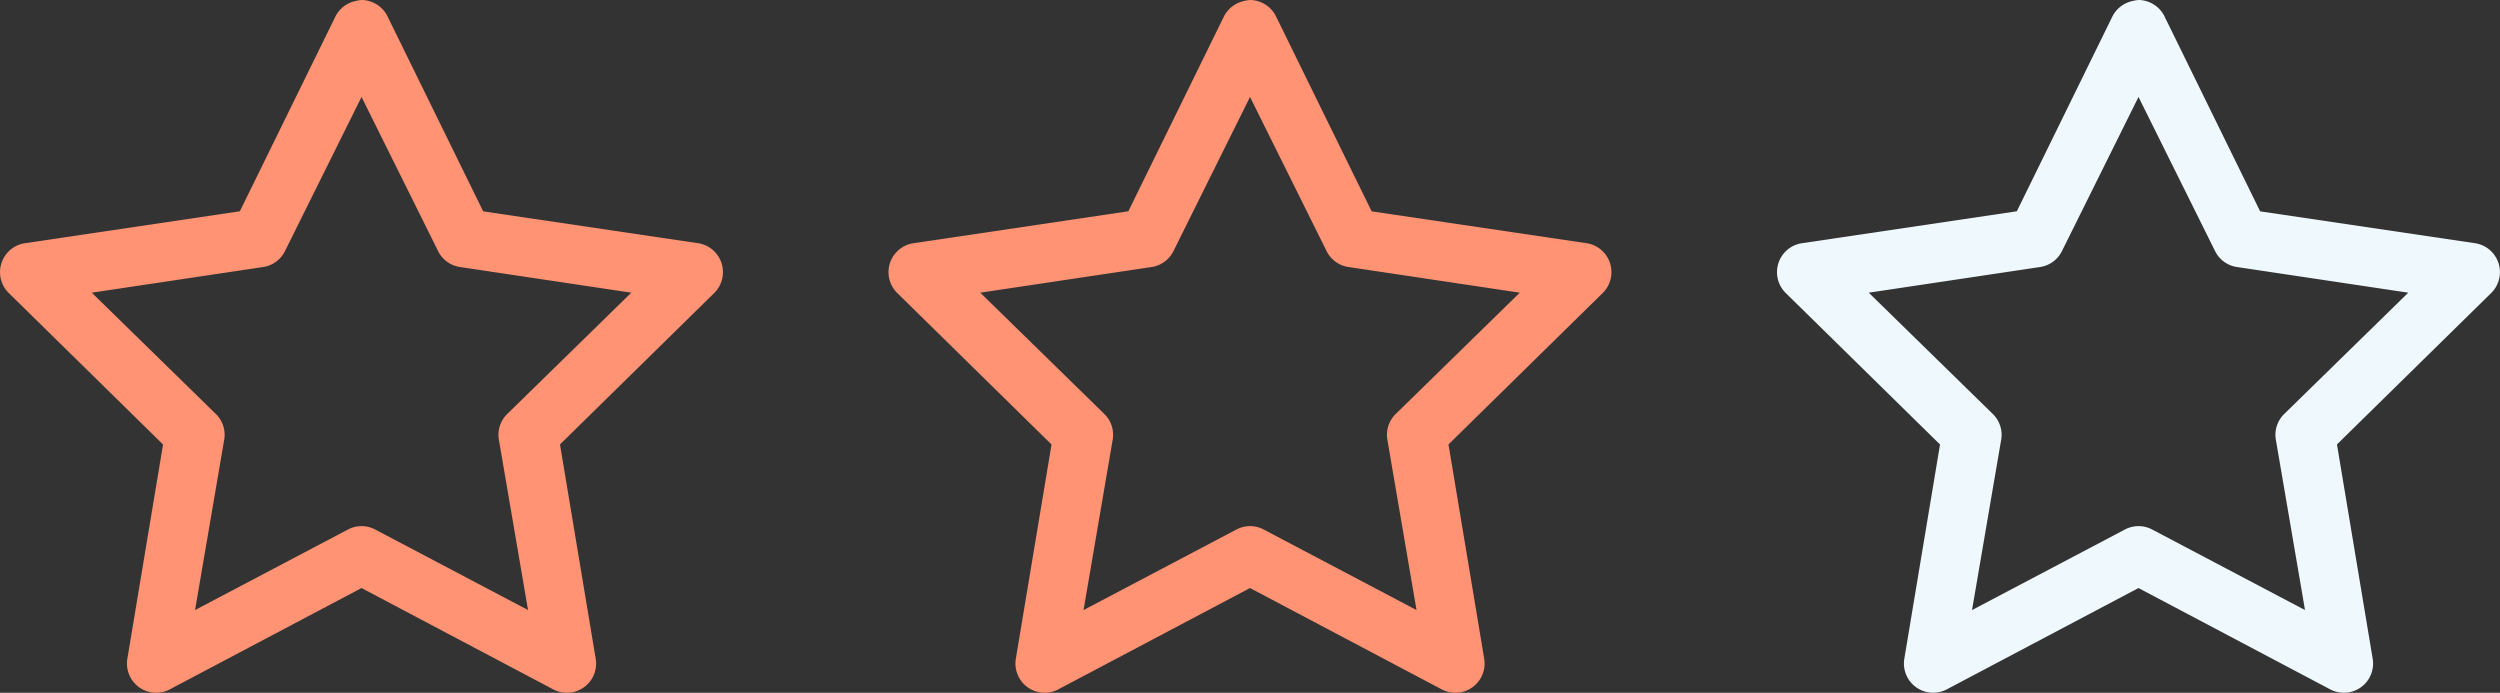 <svg xmlns="http://www.w3.org/2000/svg" width="110.376" height="30.587" viewBox="0 0 110.376 30.587">
  <rect x="0" y="0" width="110.376" height="30.587" fill="#333333" stroke="none"/>
  <g id="Group_1009" data-name="Group 1009" transform="translate(-372 -376)">
    <g id="surface1" transform="translate(366 376)">
      <path id="Path_394" data-name="Path 394" d="M16.65,1.156a1.317,1.317,0,0,0-.283.04,1.3,1.3,0,0,0-.929.727l-4.2,8.561L1.709,11.9a1.293,1.293,0,0,0-.686,2.181l6.824,6.7L6.272,30.231A1.29,1.29,0,0,0,8.129,31.6l8.48-4.482,8.48,4.482a1.29,1.29,0,0,0,1.858-1.373l-1.575-9.449,6.824-6.7A1.293,1.293,0,0,0,31.51,11.9l-9.53-1.413-4.2-8.561A1.3,1.3,0,0,0,16.65,1.156Zm-.04,4.28L20,12.261a1.285,1.285,0,0,0,.969.686l7.551,1.131-5.451,5.33a1.288,1.288,0,0,0-.4,1.131l1.292,7.551-6.744-3.554a1.287,1.287,0,0,0-1.211,0L9.26,28.09l1.292-7.551a1.288,1.288,0,0,0-.4-1.131L4.7,14.078l7.551-1.131a1.285,1.285,0,0,0,.969-.686Z" transform="translate(5.352 -1.156)" fill="#ff9374"/>
    </g>
    <g id="surface1-2" data-name="surface1" transform="translate(411.227 376)">
      <path id="Path_394-2" data-name="Path 394" d="M16.65,1.156a1.317,1.317,0,0,0-.283.04,1.3,1.3,0,0,0-.929.727l-4.2,8.561L1.709,11.9a1.293,1.293,0,0,0-.686,2.181l6.824,6.7L6.272,30.231A1.29,1.29,0,0,0,8.129,31.6l8.48-4.482,8.48,4.482a1.29,1.29,0,0,0,1.858-1.373l-1.575-9.449,6.824-6.7A1.293,1.293,0,0,0,31.51,11.9l-9.53-1.413-4.2-8.561A1.3,1.3,0,0,0,16.65,1.156Zm-.04,4.28L20,12.261a1.285,1.285,0,0,0,.969.686l7.551,1.131-5.451,5.33a1.288,1.288,0,0,0-.4,1.131l1.292,7.551-6.744-3.554a1.287,1.287,0,0,0-1.211,0L9.26,28.09l1.292-7.551a1.288,1.288,0,0,0-.4-1.131L4.7,14.078l7.551-1.131a1.285,1.285,0,0,0,.969-.686Z" transform="translate(-0.648 -1.156)" fill="#ff9374"/>
    </g>
    <g id="surface1-3" data-name="surface1" transform="translate(450.454 376)">
      <path id="Path_394-3" data-name="Path 394" d="M16.65,1.156a1.317,1.317,0,0,0-.283.04,1.3,1.3,0,0,0-.929.727l-4.2,8.561L1.709,11.9a1.293,1.293,0,0,0-.686,2.181l6.824,6.7L6.272,30.231A1.29,1.29,0,0,0,8.129,31.6l8.48-4.482,8.48,4.482a1.29,1.29,0,0,0,1.858-1.373l-1.575-9.449,6.824-6.7A1.293,1.293,0,0,0,31.51,11.9l-9.53-1.413-4.2-8.561A1.3,1.3,0,0,0,16.65,1.156Zm-.04,4.28L20,12.261a1.285,1.285,0,0,0,.969.686l7.551,1.131-5.451,5.33a1.288,1.288,0,0,0-.4,1.131l1.292,7.551-6.744-3.554a1.287,1.287,0,0,0-1.211,0L9.26,28.09l1.292-7.551a1.288,1.288,0,0,0-.4-1.131L4.7,14.078l7.551-1.131a1.285,1.285,0,0,0,.969-.686Z" transform="translate(-0.648 -1.156)" fill="#eff8fc"/>
    </g>
  </g>
</svg>
